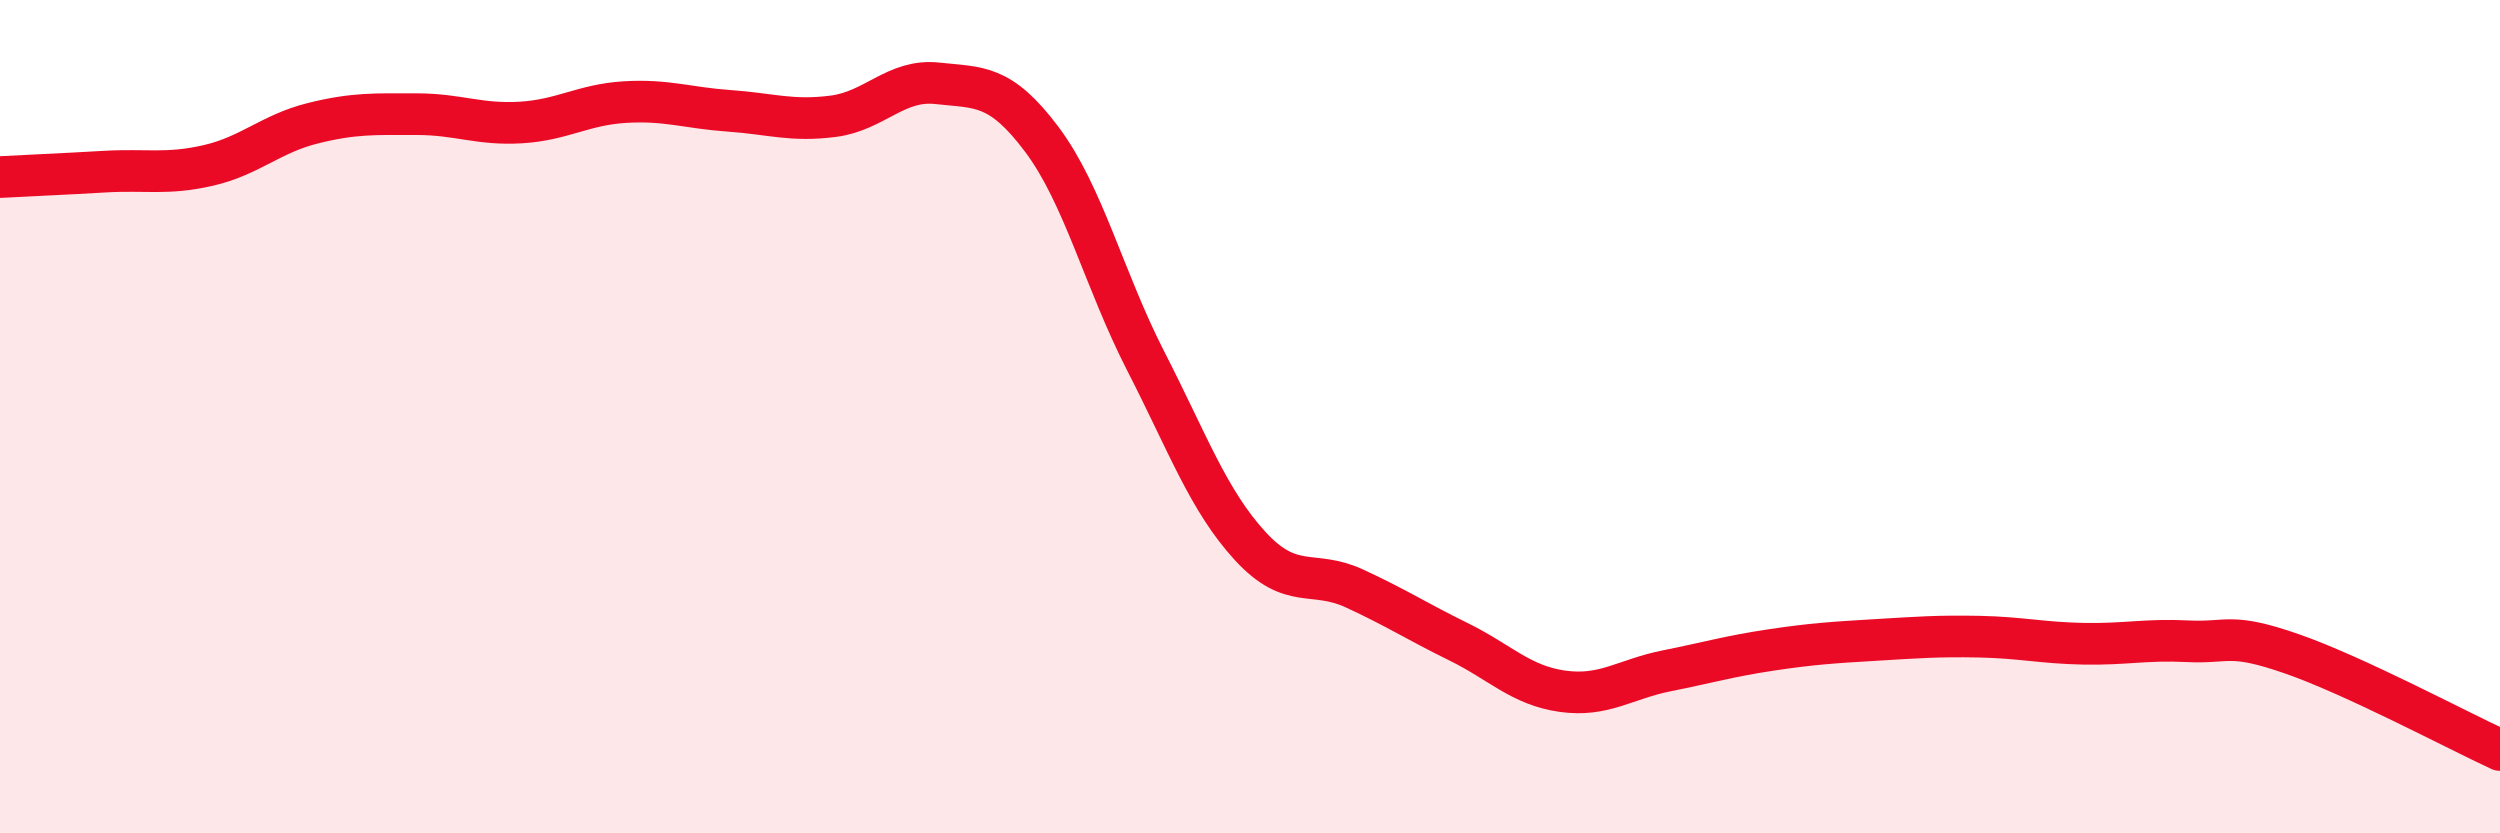 
    <svg width="60" height="20" viewBox="0 0 60 20" xmlns="http://www.w3.org/2000/svg">
      <path
        d="M 0,4.25 C 0.5,4.22 1.5,4.18 2.5,4.12 C 3.5,4.06 4,4.2 5,3.97 C 6,3.74 6.5,3.21 7.5,2.96 C 8.5,2.71 9,2.74 10,2.74 C 11,2.74 11.5,3 12.5,2.94 C 13.5,2.88 14,2.51 15,2.45 C 16,2.39 16.5,2.59 17.5,2.66 C 18.5,2.73 19,2.92 20,2.79 C 21,2.66 21.5,1.89 22.5,2 C 23.5,2.11 24,2.01 25,3.34 C 26,4.67 26.5,6.72 27.5,8.67 C 28.5,10.62 29,12.01 30,13.1 C 31,14.19 31.5,13.66 32.5,14.12 C 33.5,14.58 34,14.91 35,15.4 C 36,15.89 36.5,16.45 37.5,16.59 C 38.5,16.73 39,16.3 40,16.1 C 41,15.9 41.5,15.75 42.5,15.6 C 43.5,15.45 44,15.42 45,15.36 C 46,15.3 46.5,15.26 47.5,15.28 C 48.5,15.3 49,15.43 50,15.45 C 51,15.47 51.5,15.34 52.5,15.39 C 53.5,15.44 53.5,15.17 55,15.69 C 56.5,16.21 59,17.54 60,18L60 20L0 20Z"
        fill="#EB0A25"
        opacity="0.1"
        stroke-linecap="round"
        stroke-linejoin="round"
      />
      <path
        d="M 0,4.25 C 0.5,4.22 1.5,4.18 2.5,4.12 C 3.5,4.06 4,4.2 5,3.97 C 6,3.74 6.5,3.21 7.5,2.96 C 8.5,2.71 9,2.74 10,2.74 C 11,2.74 11.5,3 12.5,2.94 C 13.5,2.88 14,2.51 15,2.45 C 16,2.39 16.5,2.59 17.5,2.66 C 18.5,2.73 19,2.92 20,2.79 C 21,2.66 21.5,1.89 22.5,2 C 23.5,2.11 24,2.01 25,3.34 C 26,4.67 26.5,6.72 27.5,8.67 C 28.5,10.62 29,12.01 30,13.1 C 31,14.19 31.5,13.66 32.5,14.12 C 33.5,14.58 34,14.91 35,15.4 C 36,15.89 36.5,16.45 37.5,16.59 C 38.5,16.73 39,16.3 40,16.1 C 41,15.9 41.5,15.75 42.5,15.6 C 43.5,15.45 44,15.42 45,15.36 C 46,15.3 46.5,15.26 47.5,15.28 C 48.5,15.3 49,15.43 50,15.45 C 51,15.47 51.5,15.34 52.5,15.39 C 53.5,15.44 53.5,15.17 55,15.69 C 56.5,16.21 59,17.54 60,18"
        stroke="#EB0A25"
        stroke-width="1"
        fill="none"
        stroke-linecap="round"
        stroke-linejoin="round"
      />
    </svg>
  